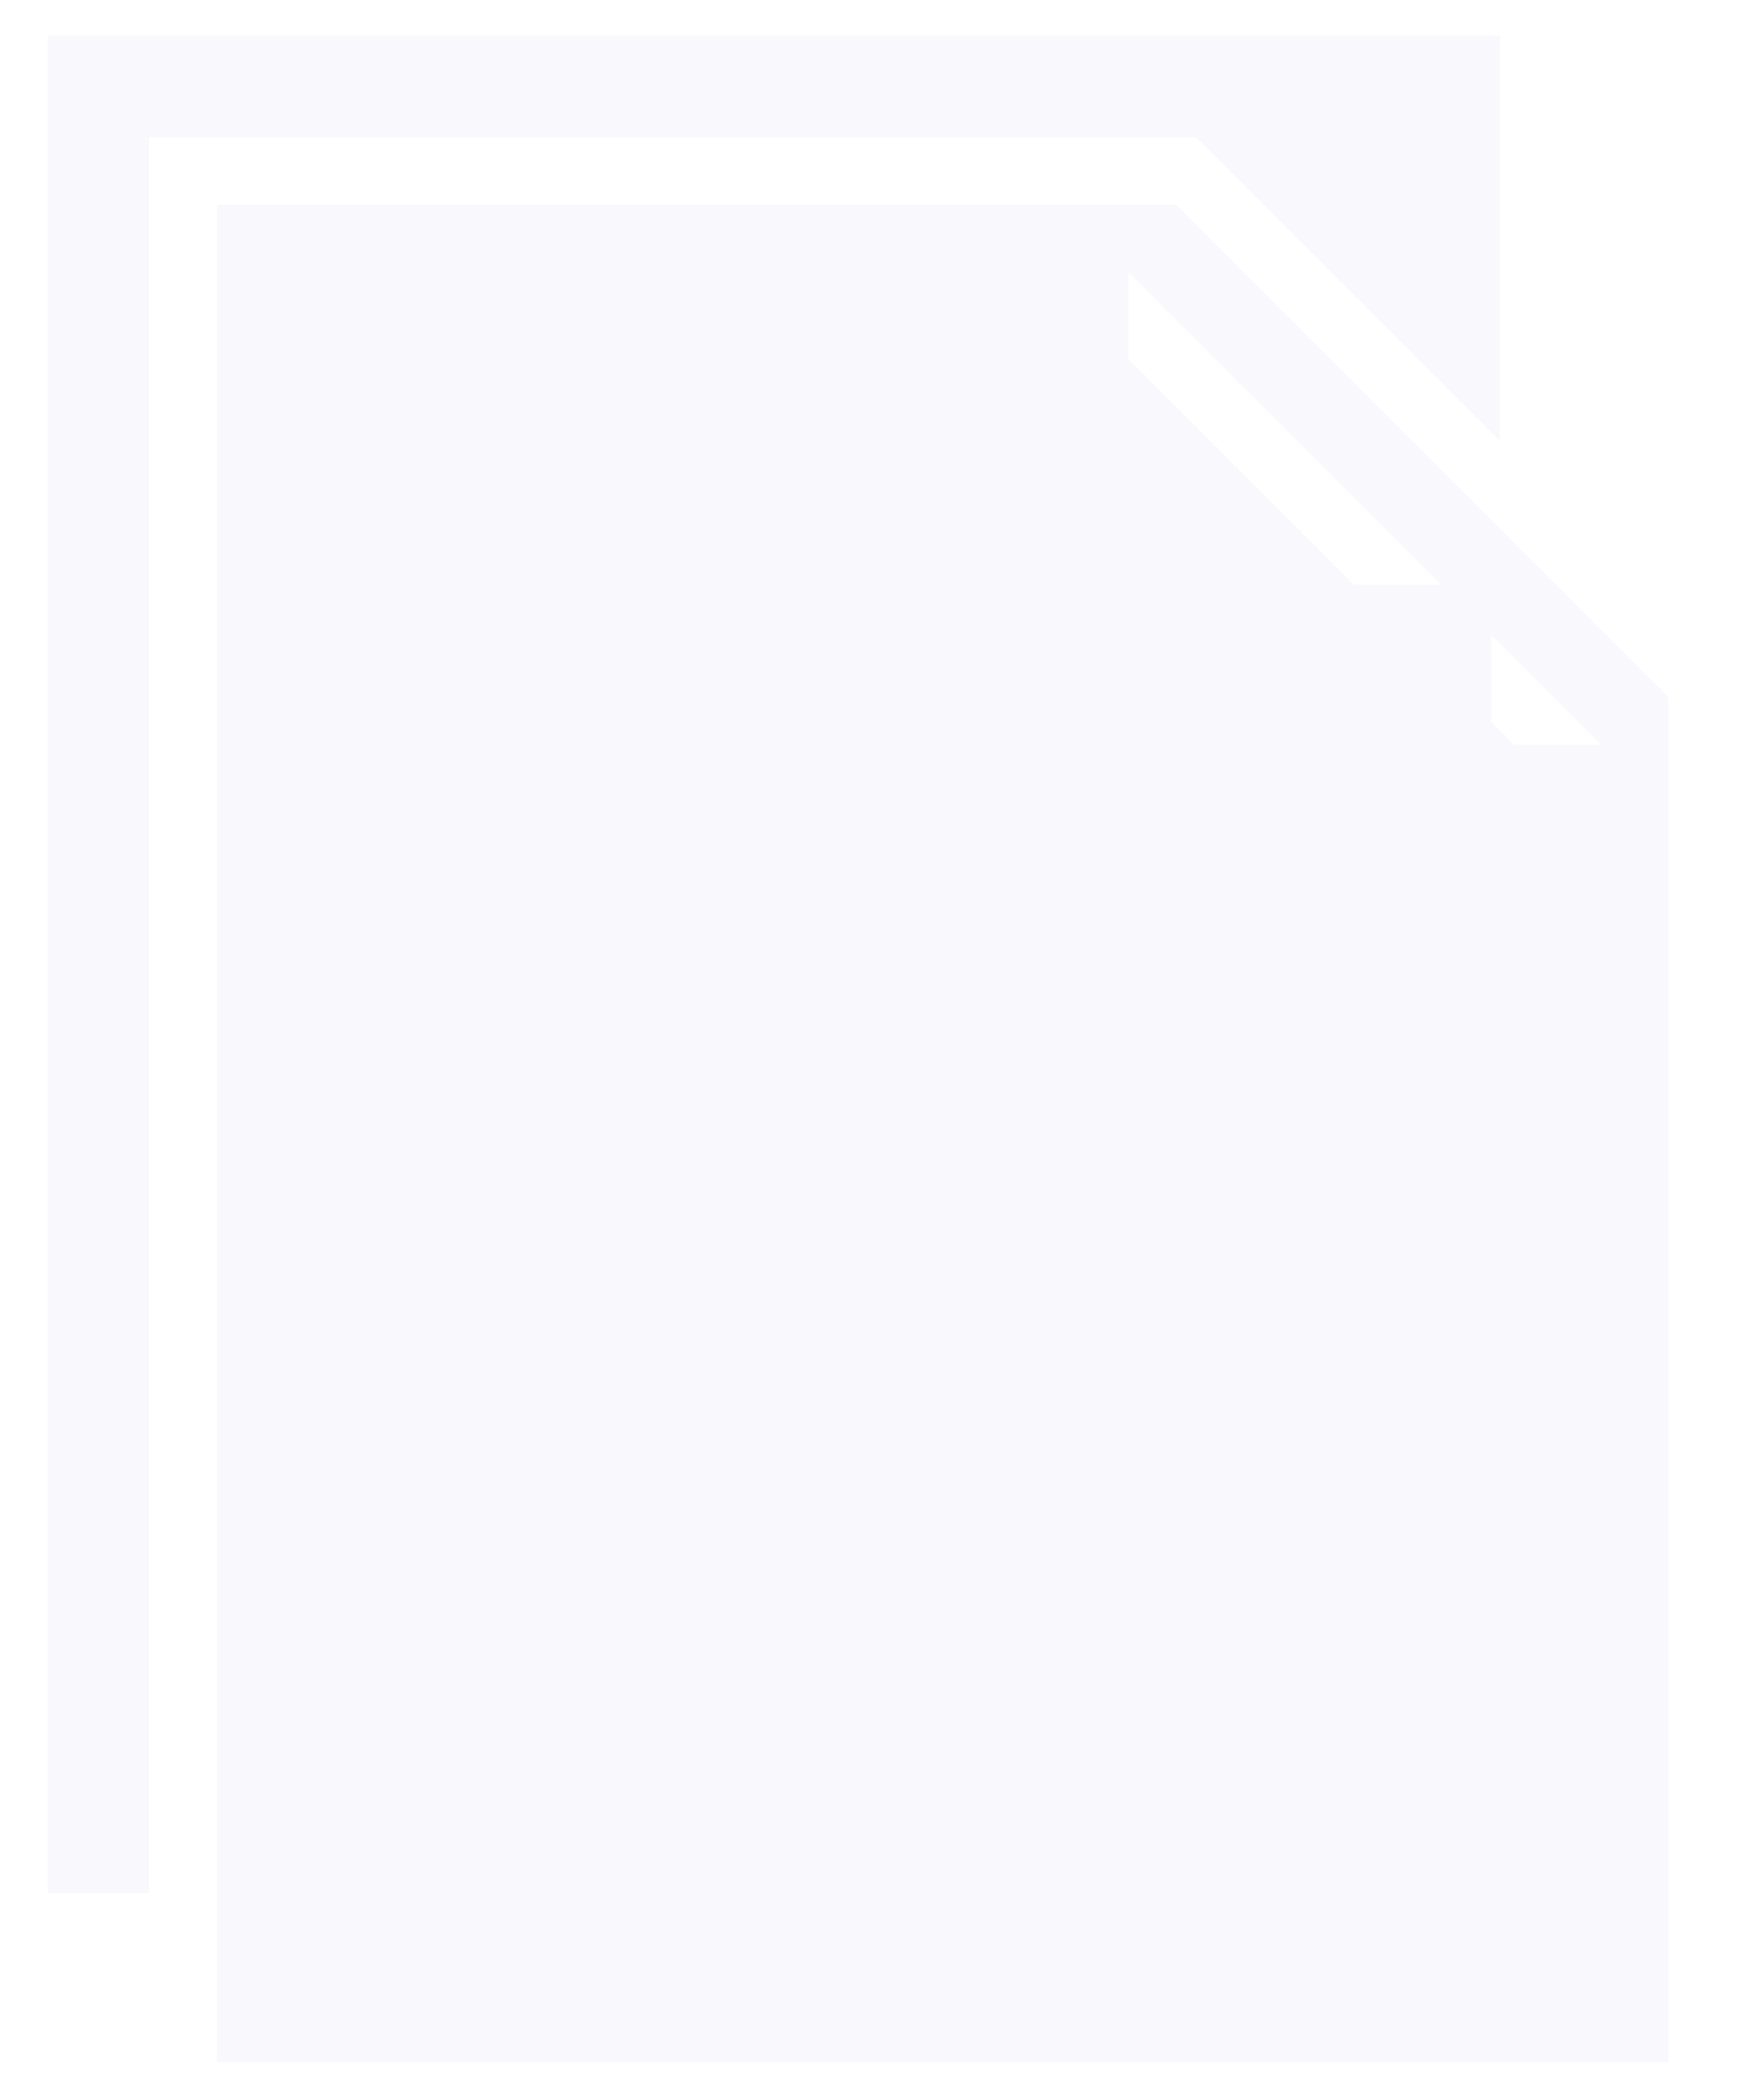 <svg width="37" height="44" viewBox="0 0 37 44" fill="none" xmlns="http://www.w3.org/2000/svg">
<path d="M31.458 9.249V0.749H0.999V39.709H3.124V2.874H25.083L31.458 9.249Z" fill="#F9F8FC"/>
<path d="M24.668 4.291H4.541V43.251H35V14.623L24.668 4.291ZM10.916 12.791H18C18.39 12.791 18.708 13.108 18.708 13.5C18.708 13.892 18.39 14.208 18 14.208H10.916C10.525 14.208 10.207 13.892 10.207 13.5C10.207 13.108 10.525 12.791 10.916 12.791ZM28.625 36.876H10.916C10.525 36.876 10.207 36.559 10.207 36.167C10.207 35.776 10.525 35.459 10.916 35.459H28.625C29.016 35.459 29.333 35.776 29.333 36.167C29.333 36.559 29.016 36.876 28.625 36.876ZM28.625 31.209H10.916C10.525 31.209 10.207 30.892 10.207 30.501C10.207 30.109 10.525 29.792 10.916 29.792H28.625C29.016 29.792 29.333 30.109 29.333 30.501C29.333 30.892 29.016 31.209 28.625 31.209ZM28.625 25.542H10.916C10.525 25.542 10.207 25.225 10.207 24.834C10.207 24.442 10.525 24.125 10.916 24.125H28.625C29.016 24.125 29.333 24.442 29.333 24.834C29.333 25.225 29.016 25.542 28.625 25.542ZM28.625 19.875H10.916C10.525 19.875 10.207 19.558 10.207 19.167C10.207 18.775 10.525 18.458 10.916 18.458H28.625C29.016 18.458 29.333 18.775 29.333 19.167C29.333 19.558 29.016 19.875 28.625 19.875ZM23.666 15.625V5.708L33.584 15.625H23.666Z" fill="#F9F8FC"/>
<rect x="10.029" y="12.26" width="21.251" height="27.449" fill="#F9F8FC"/>
<g filter="url(#filter0_d)">
<path d="M23.311 15.802V5.177L33.937 15.802H23.311Z" fill="#F9F8FC"/>
</g>
<path d="M33.937 15.802H34.822V14.474L33.051 12.703L24.639 4.291L23.311 5.176L33.937 15.802Z" fill="#F9F8FC"/>
<defs>
<filter id="filter0_d" x="18.311" y="2.177" width="18.625" height="18.625" filterUnits="userSpaceOnUse" color-interpolation-filters="sRGB">
<feFlood flood-opacity="0" result="BackgroundImageFix"/>
<feColorMatrix in="SourceAlpha" type="matrix" values="0 0 0 0 0 0 0 0 0 0 0 0 0 0 0 0 0 0 127 0"/>
<feOffset dx="-1" dy="1"/>
<feGaussianBlur stdDeviation="2"/>
<feColorMatrix type="matrix" values="0 0 0 0 0 0 0 0 0 0 0 0 0 0 0 0 0 0 0.25 0"/>
<feBlend mode="normal" in2="BackgroundImageFix" result="effect1_dropShadow"/>
<feBlend mode="normal" in="SourceGraphic" in2="effect1_dropShadow" result="shape"/>
</filter>
</defs>
</svg>
